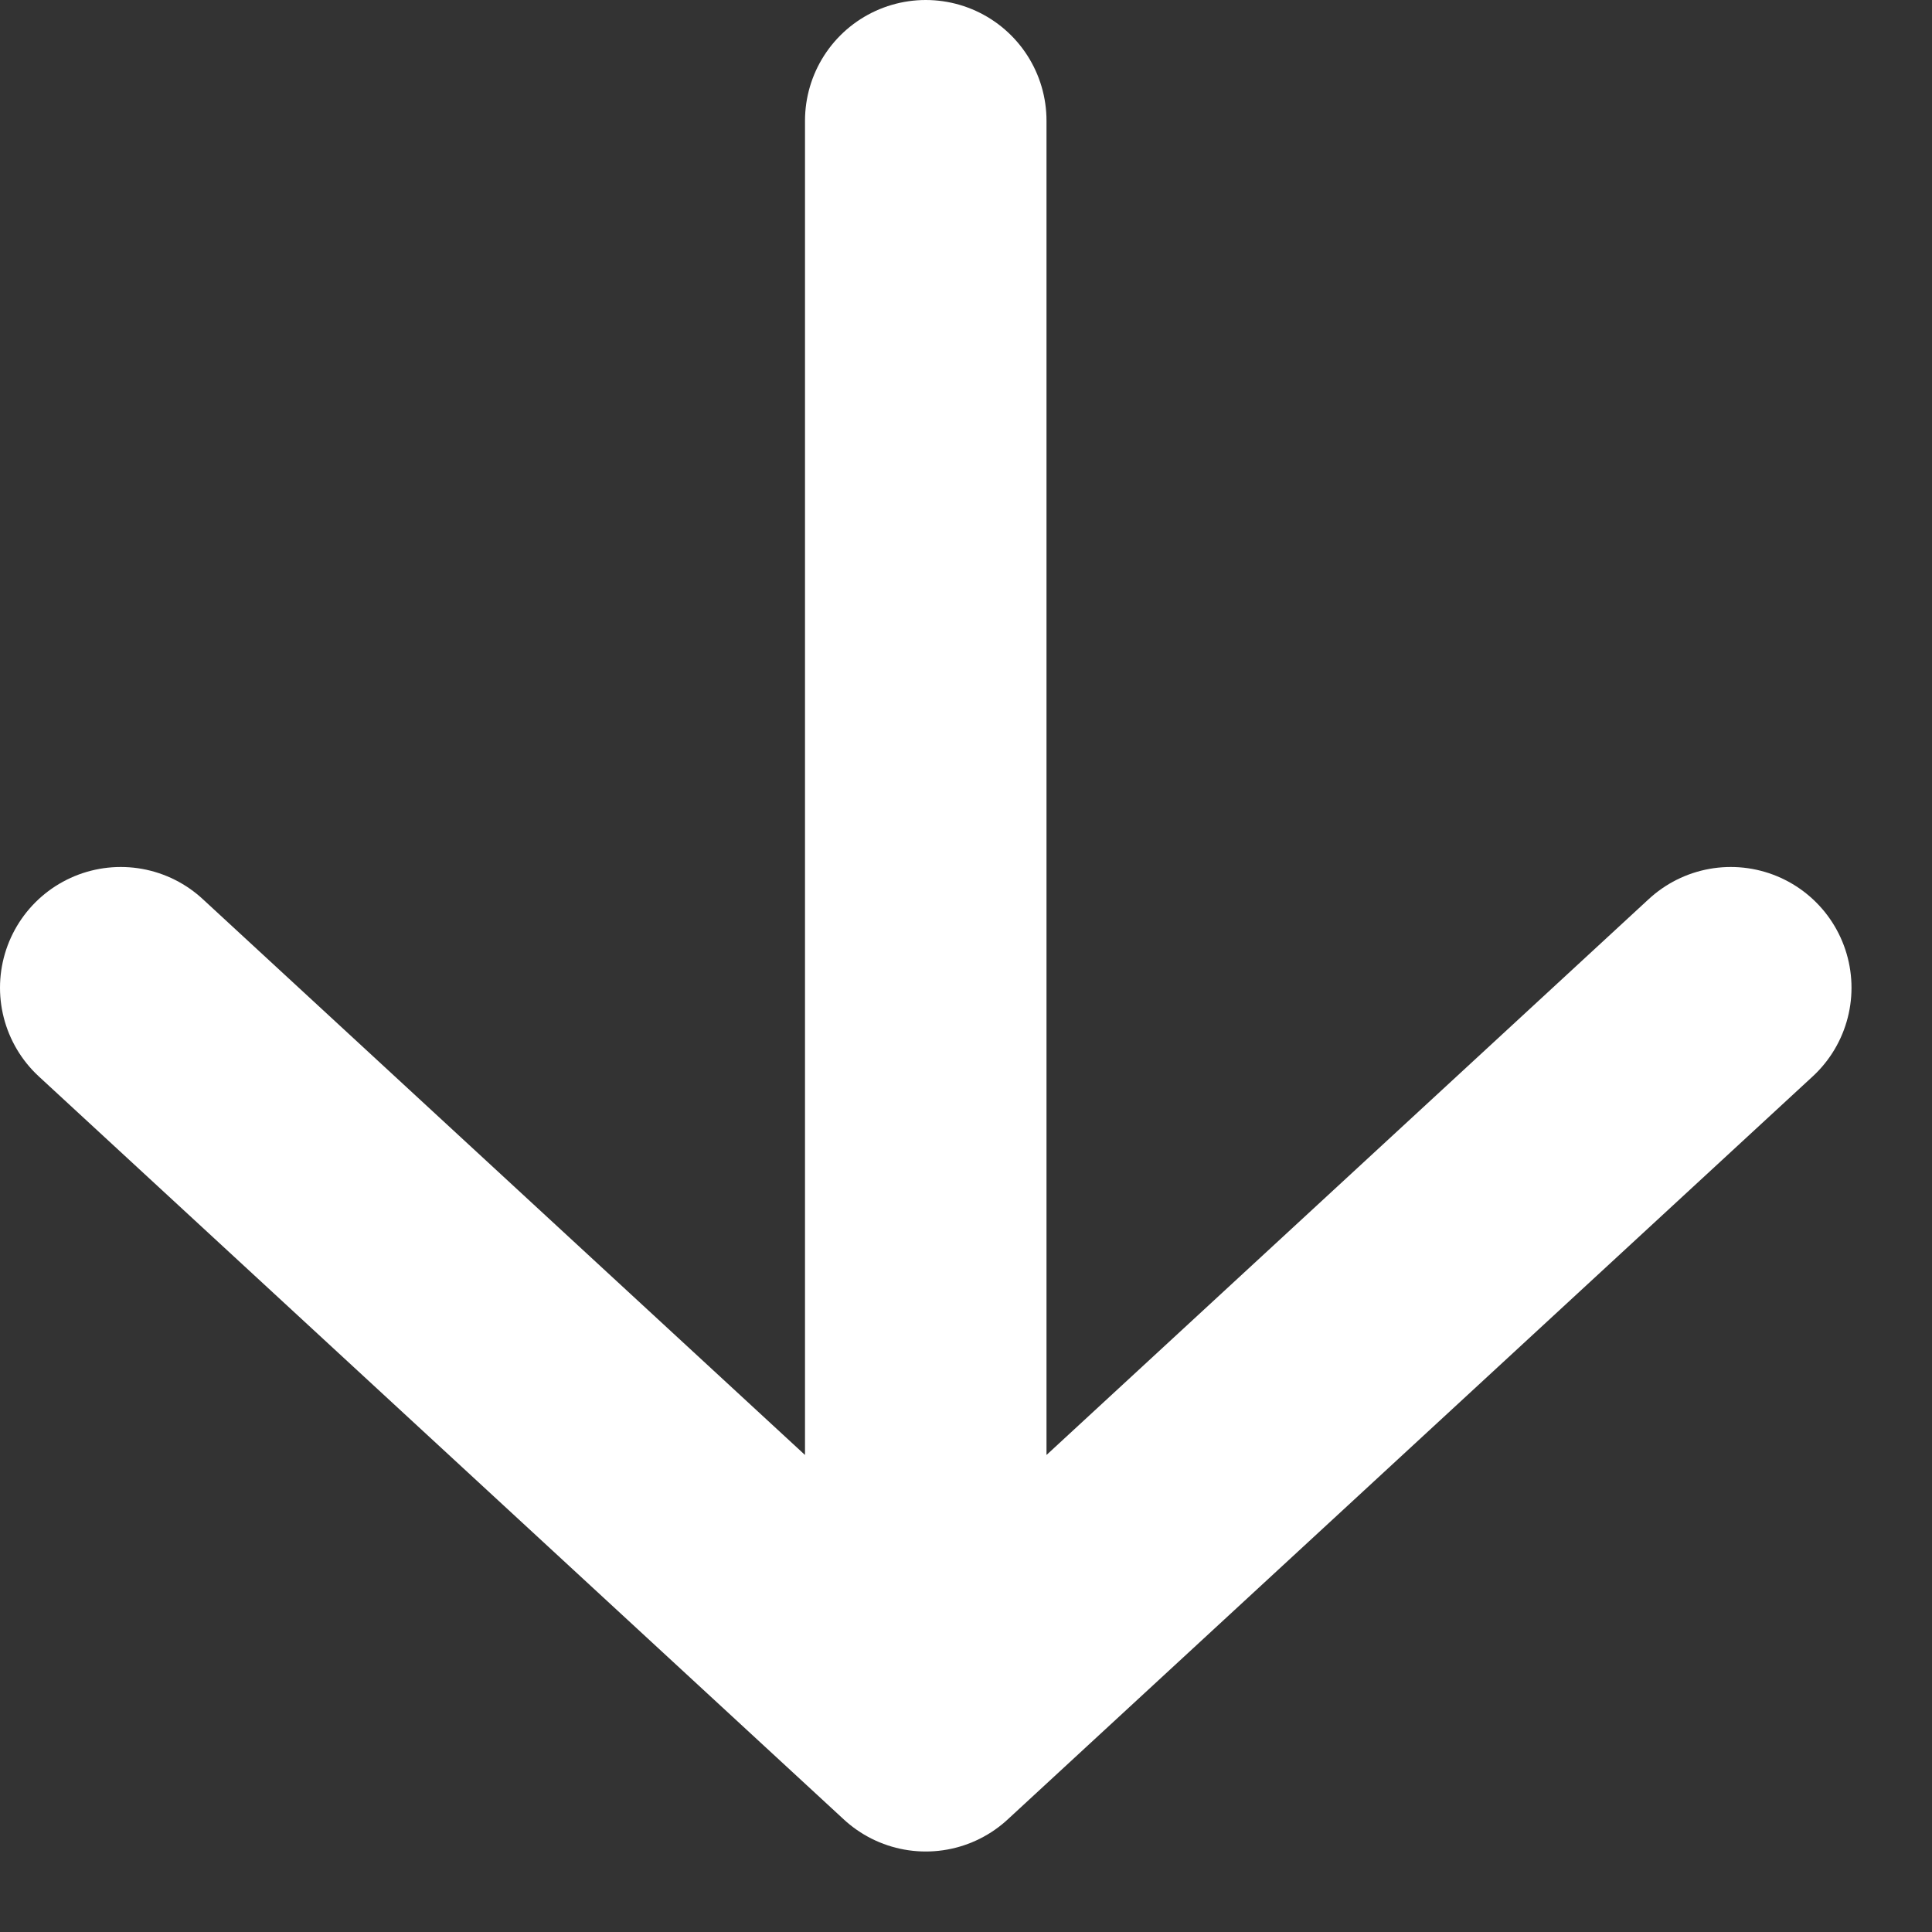 <svg width="12" height="12" viewBox="0 0 12 12" fill="none" xmlns="http://www.w3.org/2000/svg">
<rect x="0" y="0" width="12" height="12" fill="#333333" stroke="none"/>
<path d="M10.75 6.135L5.75 10.75L0.75 6.135M5.75 10.109L5.75 0.75" stroke="white" stroke-width="1.5" stroke-linecap="round" stroke-linejoin="round"/>
</svg>
